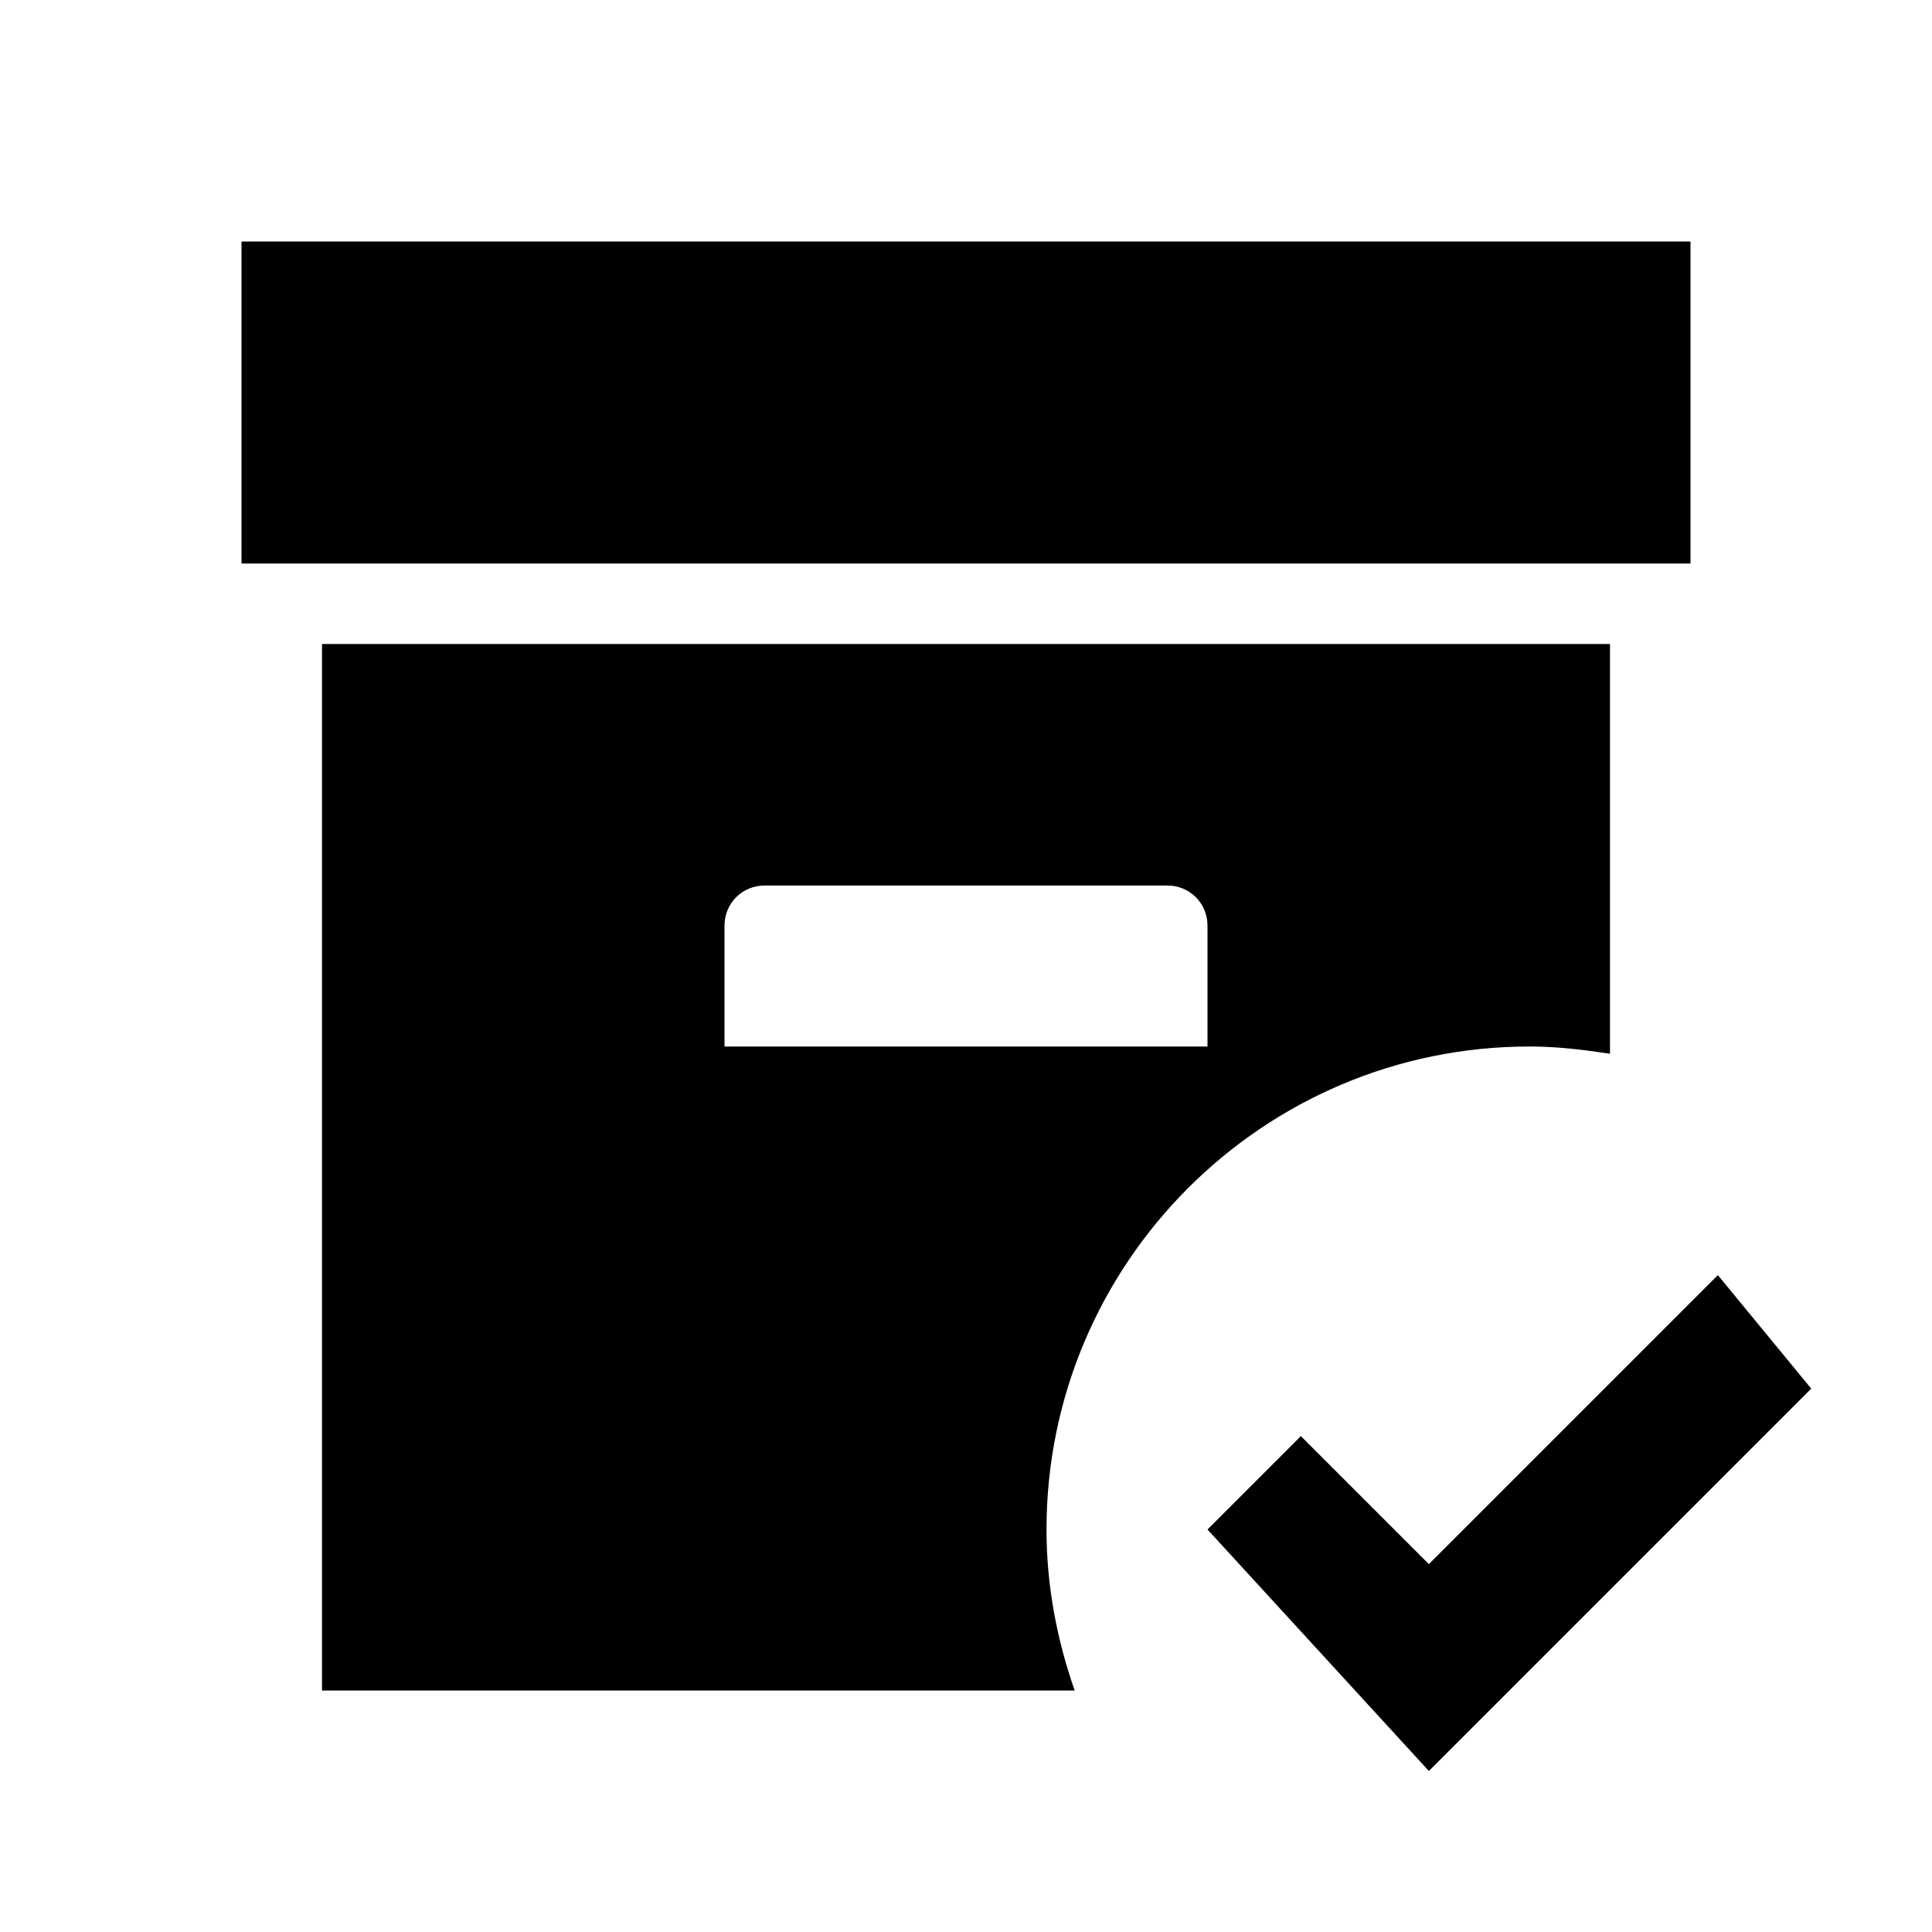 <?xml version="1.0" encoding="utf-8"?>
<!-- Generator: www.svgicons.com -->
<svg xmlns="http://www.w3.org/2000/svg" width="800" height="800" viewBox="0 0 24 24">
<path fill="currentColor" d="M19 13c.34 0 .67.04 1 .09V8H4v13h9.35c-.22-.63-.35-1.3-.35-2c0-3.31 2.69-6 6-6M9 13v-1.5c0-.28.22-.5.5-.5h5c.28 0 .5.22.5.5V13zm12-6H3V3h18zm1.5 10.25L17.75 22L15 19l1.16-1.16l1.59 1.59l3.59-3.59z"/>
</svg>